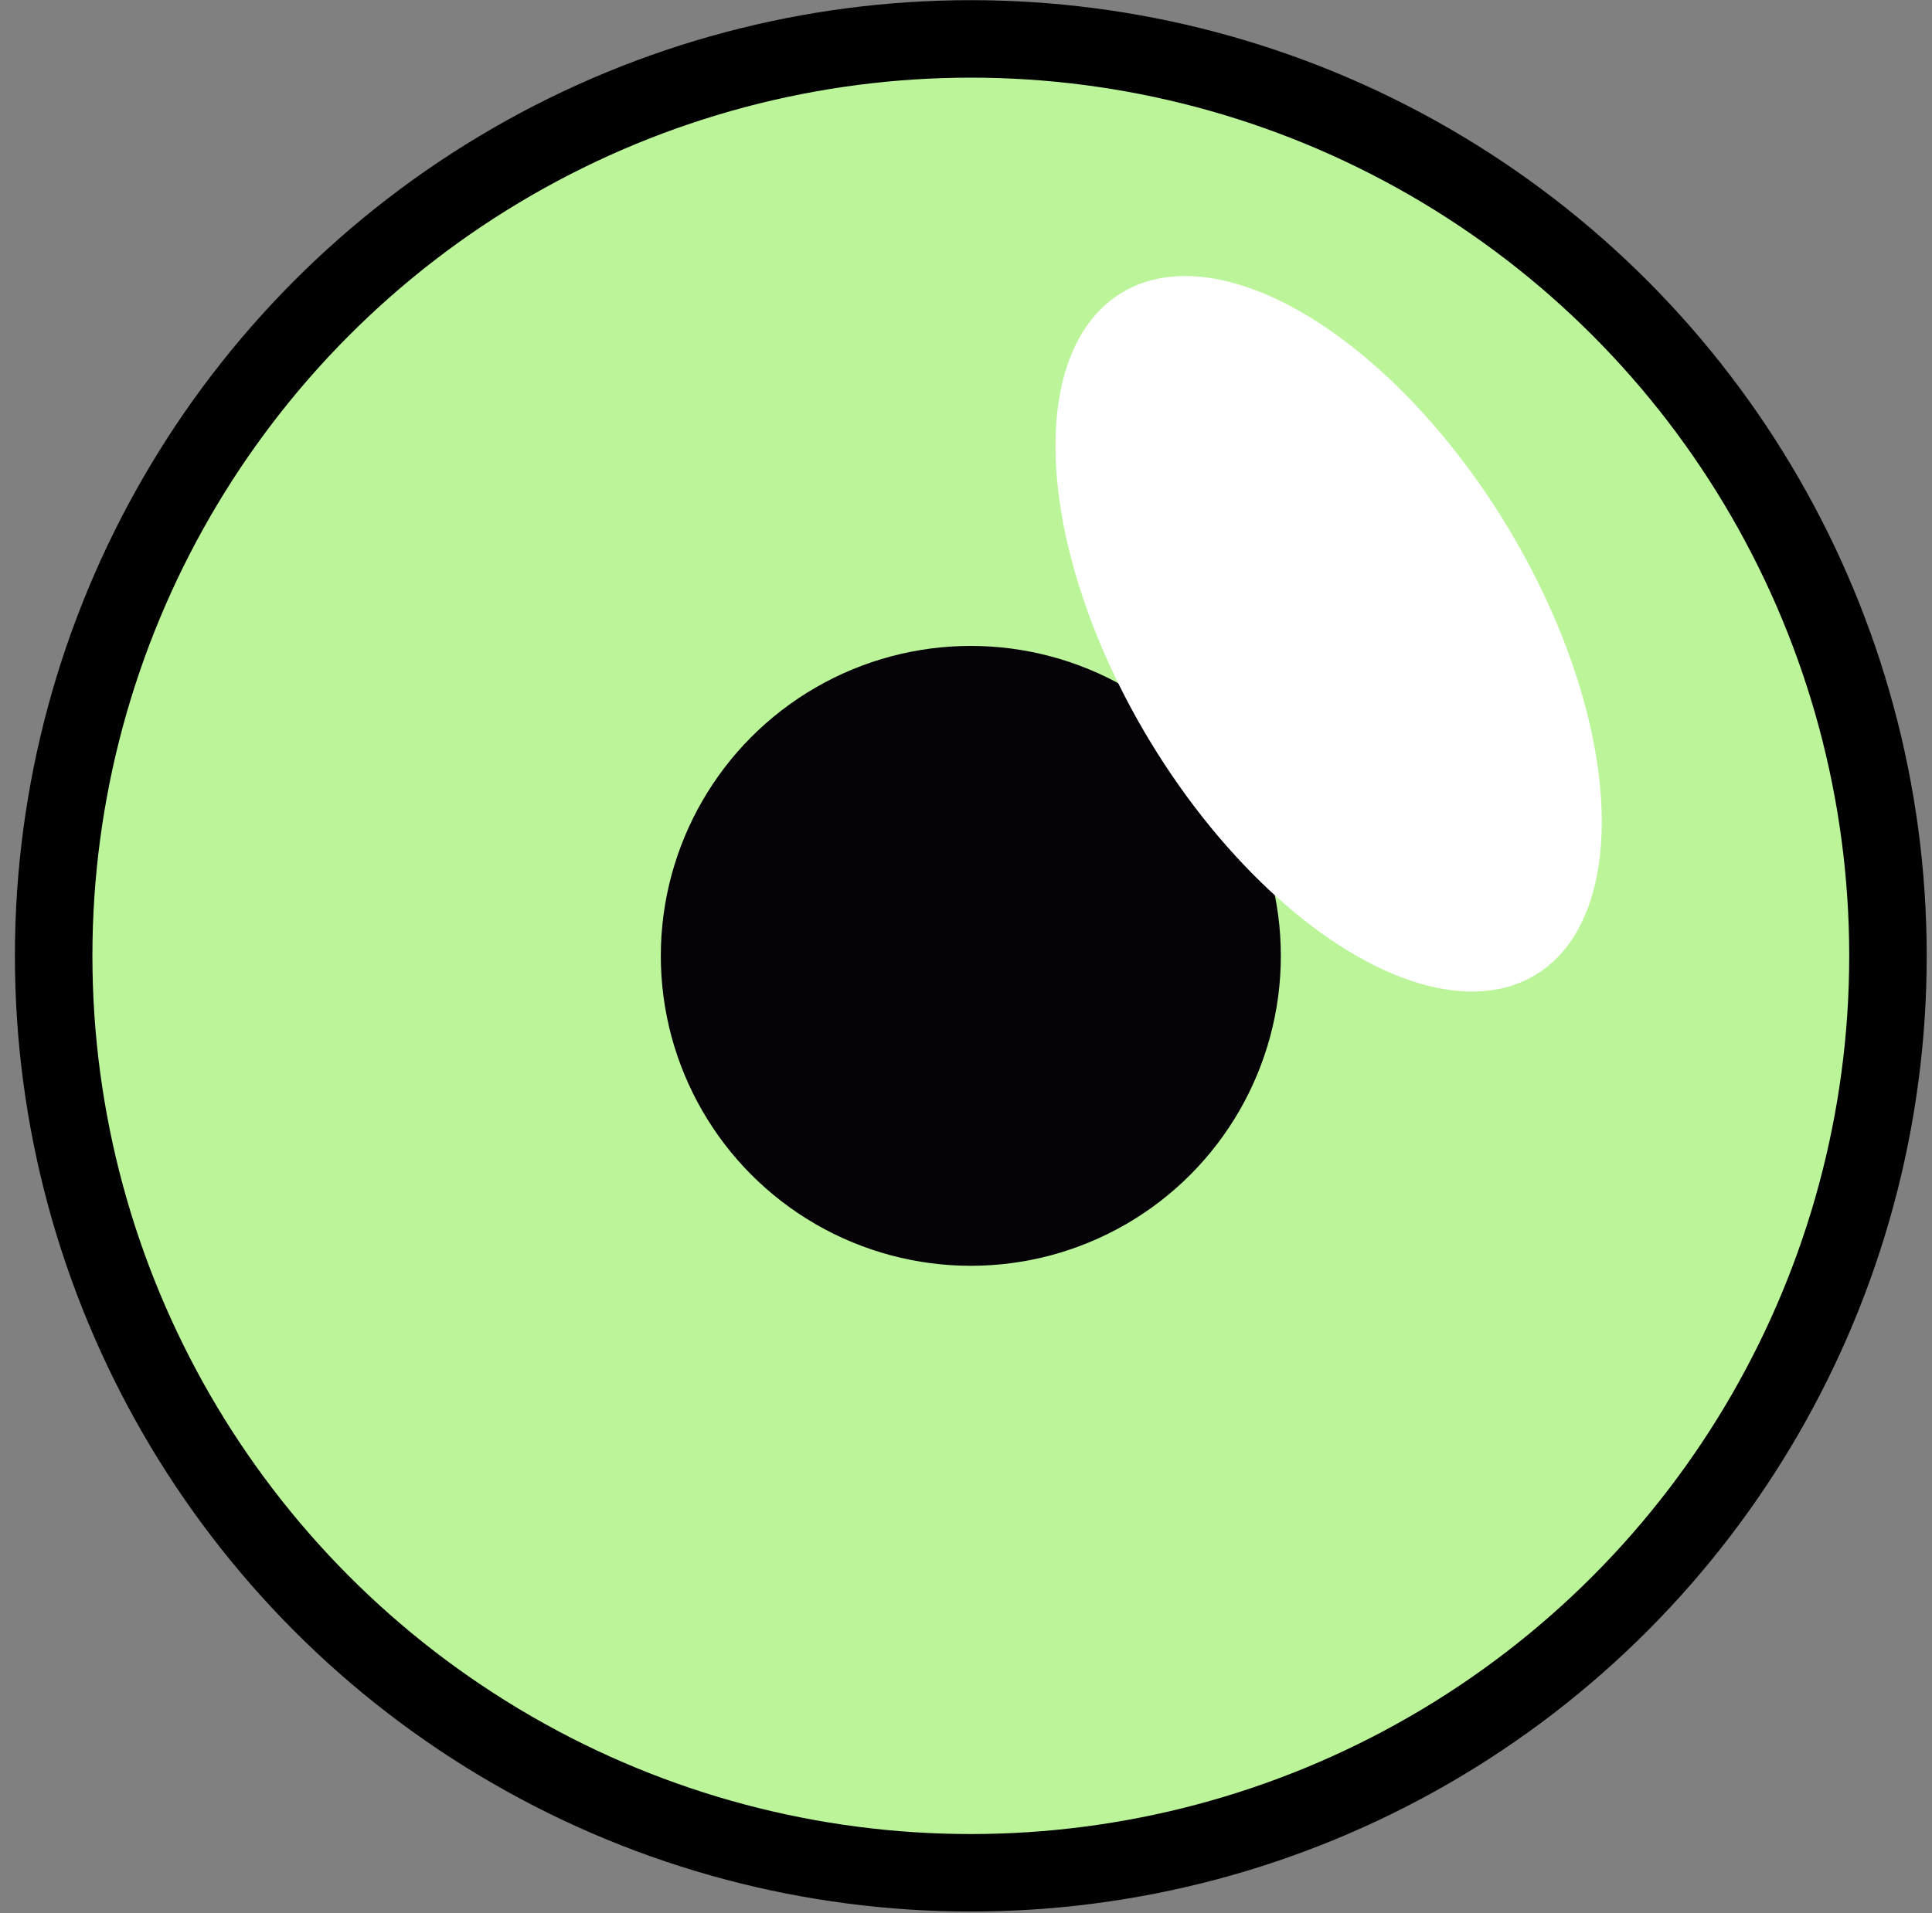 <?xml version="1.0" encoding="UTF-8"?> <svg xmlns="http://www.w3.org/2000/svg" width="106" height="105" viewBox="0 0 106 105" fill="none"><rect x="0" y="0" width="106" height="105" fill="#808080" stroke="none"/><circle cx="53.264" cy="52.455" r="50.32" fill="#BCF599" stroke="black" stroke-width="4.252"></circle><circle cx="53.265" cy="52.456" r="17.009" fill="#050307"></circle><ellipse cx="72.895" cy="34.782" rx="11.437" ry="21.892" transform="rotate(-31.252 72.895 34.782)" fill="white"></ellipse></svg> 